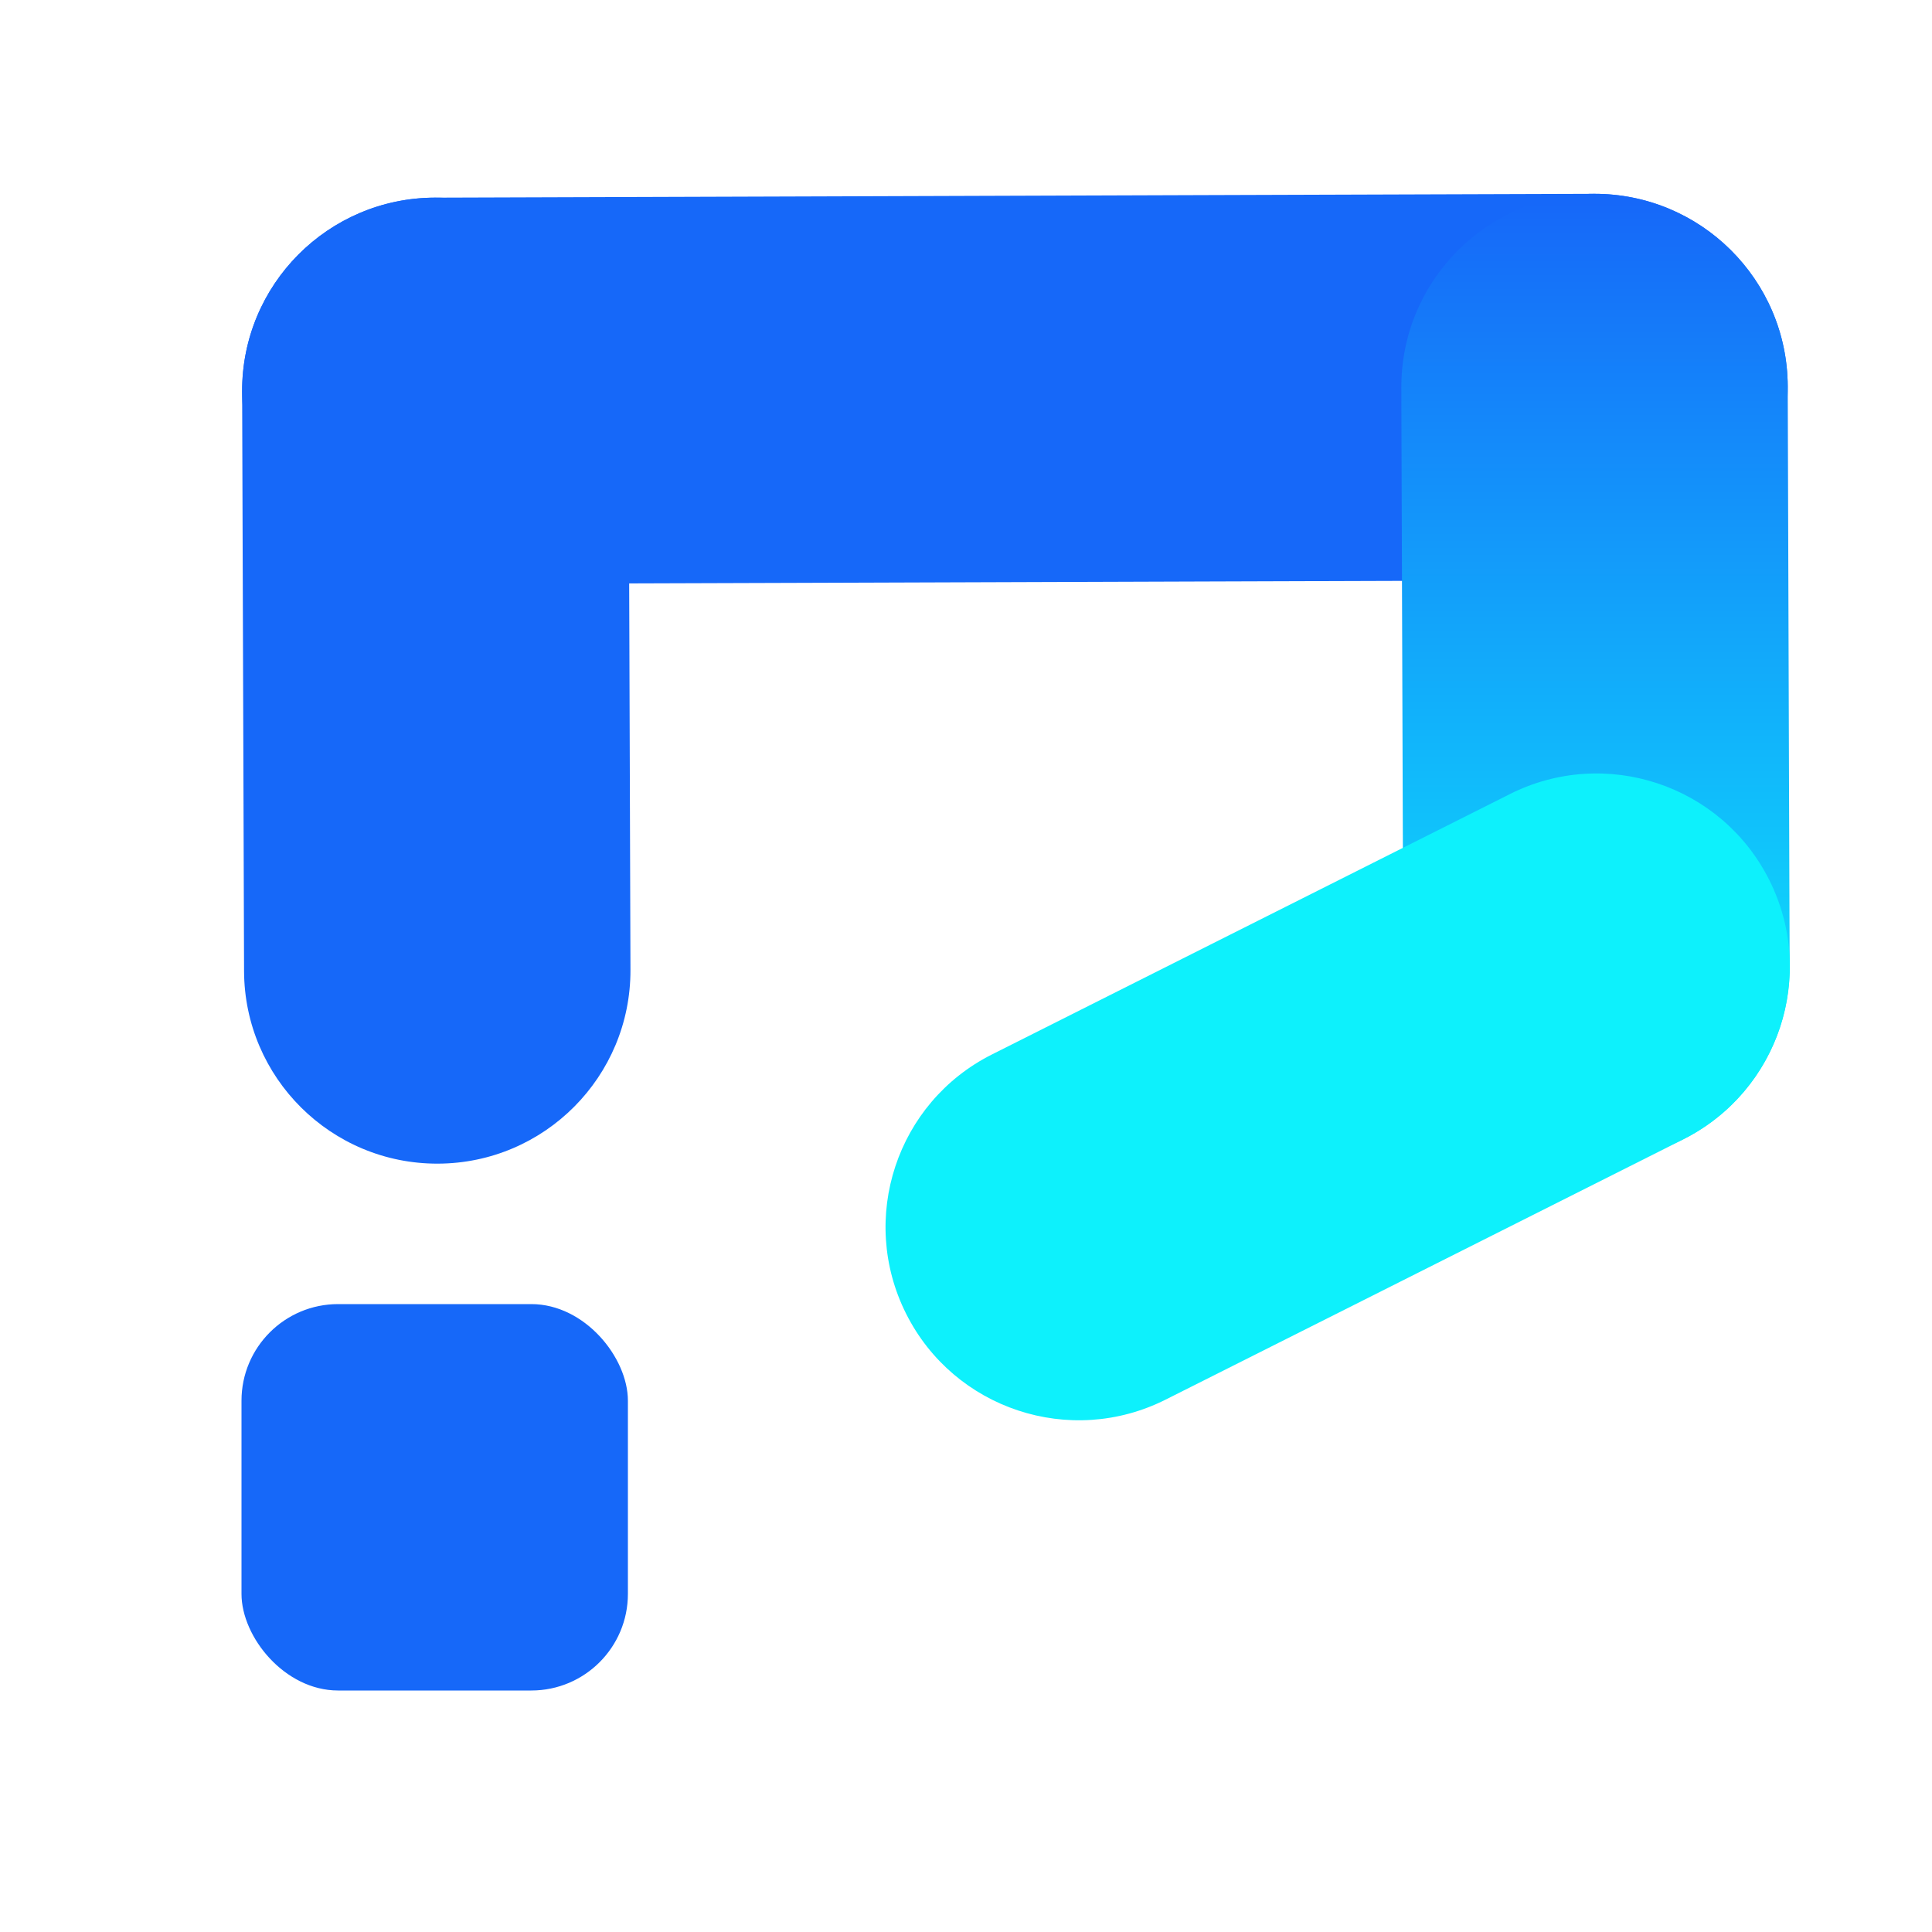<svg width="40" height="40" viewBox="0 0 40 40" fill="none" xmlns="http://www.w3.org/2000/svg">
<path fill-rule="evenodd" clip-rule="evenodd" d="M5.013 8.105C5.006 5.896 6.791 4.1 9 4.092C11.209 4.085 13.006 5.87 13.013 8.079L13.04 16.079L13.053 20.079C13.06 22.288 11.275 24.085 9.066 24.092C6.857 24.099 5.06 22.314 5.053 20.105L5.04 16.105L5.013 8.107L5.013 8.105Z" fill="#1668F9"/>
<path fill-rule="evenodd" clip-rule="evenodd" d="M33 4.013C35.209 4.006 37.006 5.791 37.013 8C37.02 10.209 35.236 12.006 33.026 12.013L25.026 12.039L17.026 12.066L9.026 12.092C6.817 12.099 5.021 10.314 5.013 8.105C5.006 5.896 6.791 4.099 9 4.092L17 4.066L25 4.039L33 4.013Z" fill="#1668F9"/>
<path fill-rule="evenodd" clip-rule="evenodd" d="M29.013 8.026C29.006 5.817 30.791 4.02 33 4.013C35.209 4.006 37.006 5.791 37.013 8L37.039 16L37.053 20C37.06 22.209 35.275 24.006 33.066 24.013C30.857 24.02 29.06 22.235 29.053 20.026L29.04 16.026L29.013 8.028L29.013 8.026Z" fill="url(#paint0_linear_1937_25087)"/>
<path fill-rule="evenodd" clip-rule="evenodd" d="M31.259 16.441C33.233 15.448 35.638 16.244 36.63 18.218C37.622 20.192 36.827 22.596 34.853 23.588L27.706 27.182L24.132 28.978C22.158 29.971 19.753 29.175 18.761 27.201C17.769 25.228 18.564 22.823 20.538 21.831L24.112 20.034L31.258 16.442L31.259 16.441Z" fill="#0DF1FC"/>
<rect x="5" y="27" width="8" height="8" rx="2" fill="#1668F9"/>
<defs>
<linearGradient id="paint0_linear_1937_25087" x1="32.967" y1="4.176" x2="32.967" y2="24.003" gradientUnits="userSpaceOnUse">
<stop stop-color="#1668F9"/>
<stop offset="1" stop-color="#0DF1FC"/>
</linearGradient>
</defs>
</svg>
